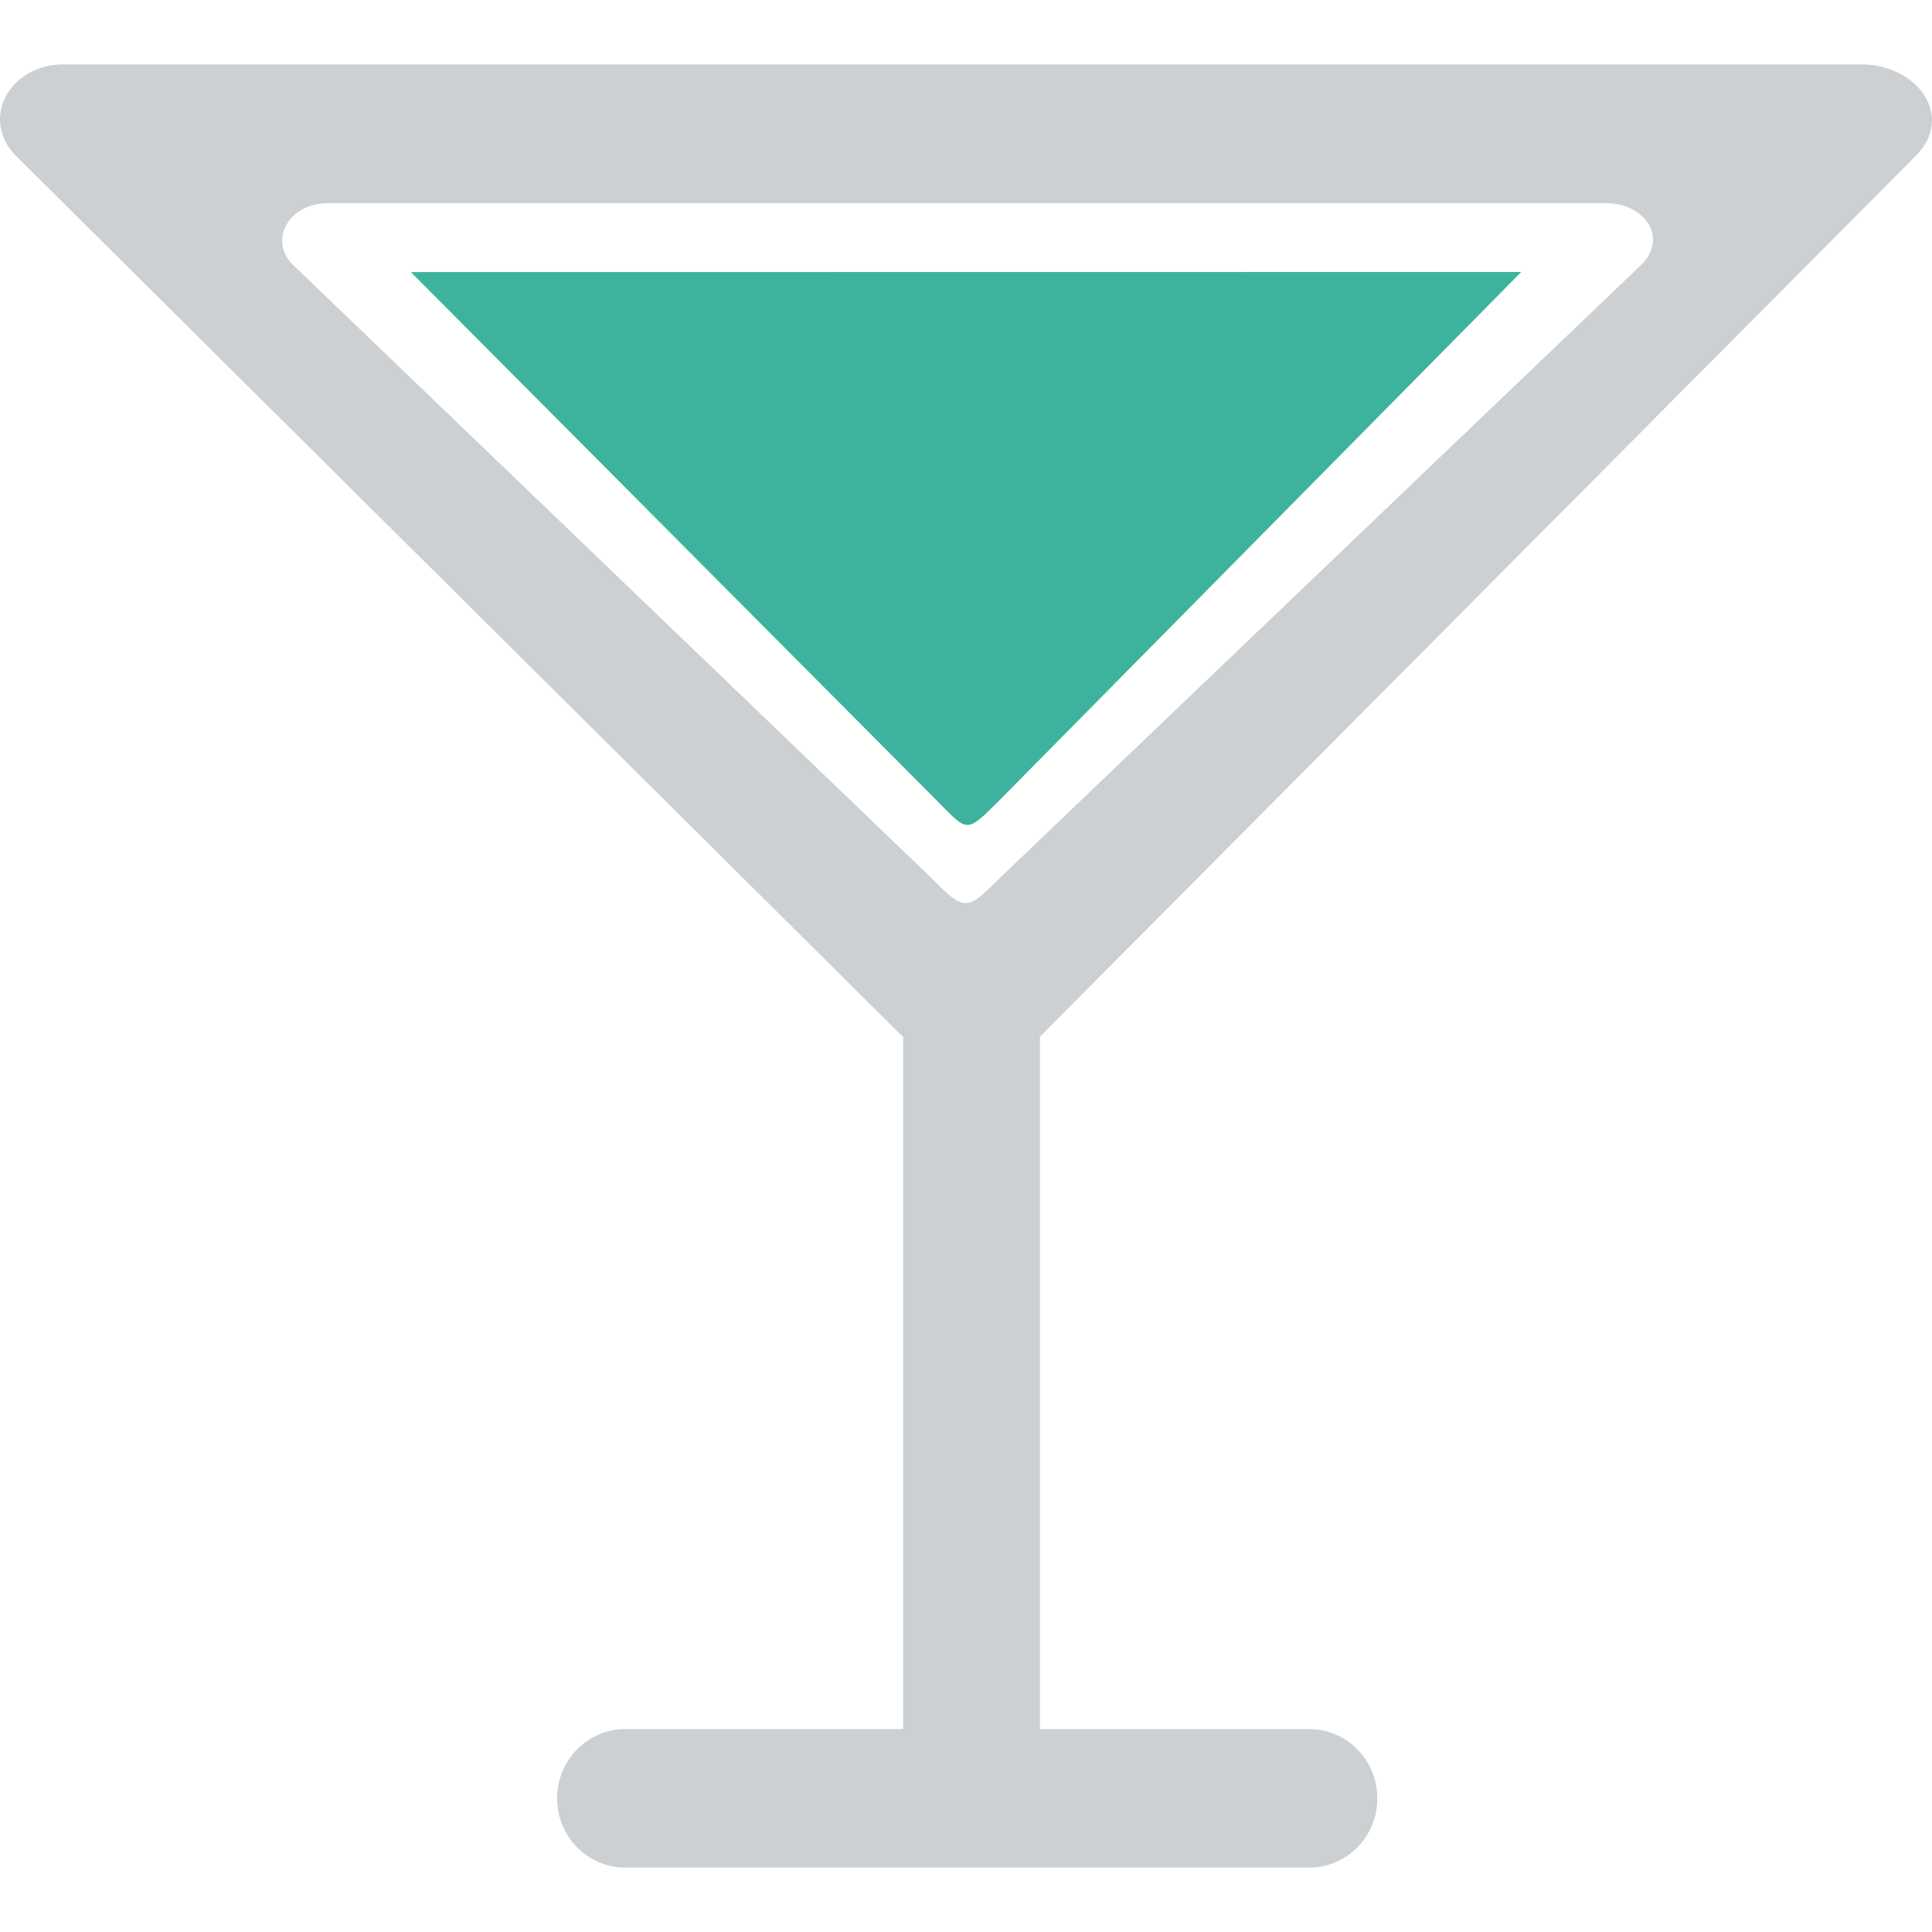 <?xml version="1.0" encoding="iso-8859-1"?>
<!-- Uploaded to: SVG Repo, www.svgrepo.com, Generator: SVG Repo Mixer Tools -->
<svg height="800px" width="800px" version="1.1" id="Layer_1" xmlns="http://www.w3.org/2000/svg" xmlns:xlink="http://www.w3.org/1999/xlink" 
	 viewBox="0 0 252.398 252.398" xml:space="preserve">
<g>
	<path style="fill:#CCD0D2;" d="M250.241,20.398c5.246-5.237,0.154-11.987-7.04-11.987H8.323c-7.185,0-10.963,7.239-6.207,11.978
		l115.876,115.097v90.398H81.704c-4.938,0-8.925,4.05-8.925,9.061c0,4.992,3.987,9.042,8.925,9.042h89.31
		c4.938,0,8.925-4.05,8.925-9.042c0-5.011-3.987-9.061-8.925-9.061H135.85v-90.443C135.851,135.441,250.241,20.398,250.241,20.398z
		 M131.058,114.275c-4.902,4.902-4.902,4.902-9.622,0.19L38.241,34.569c-3.207-3.189-0.507-8.028,4.621-8.028h166.942
		c5.146,0,8.1,4.567,4.648,8.019C214.451,34.56,131.058,114.275,131.058,114.275z"/>
	<path style="fill:#3DB39E;" d="M122.622,104.825L53.68,35.548l145.06-0.018l-68.38,69.232
		C126.192,108.948,126.346,108.576,122.622,104.825z"/>
</g>
</svg>